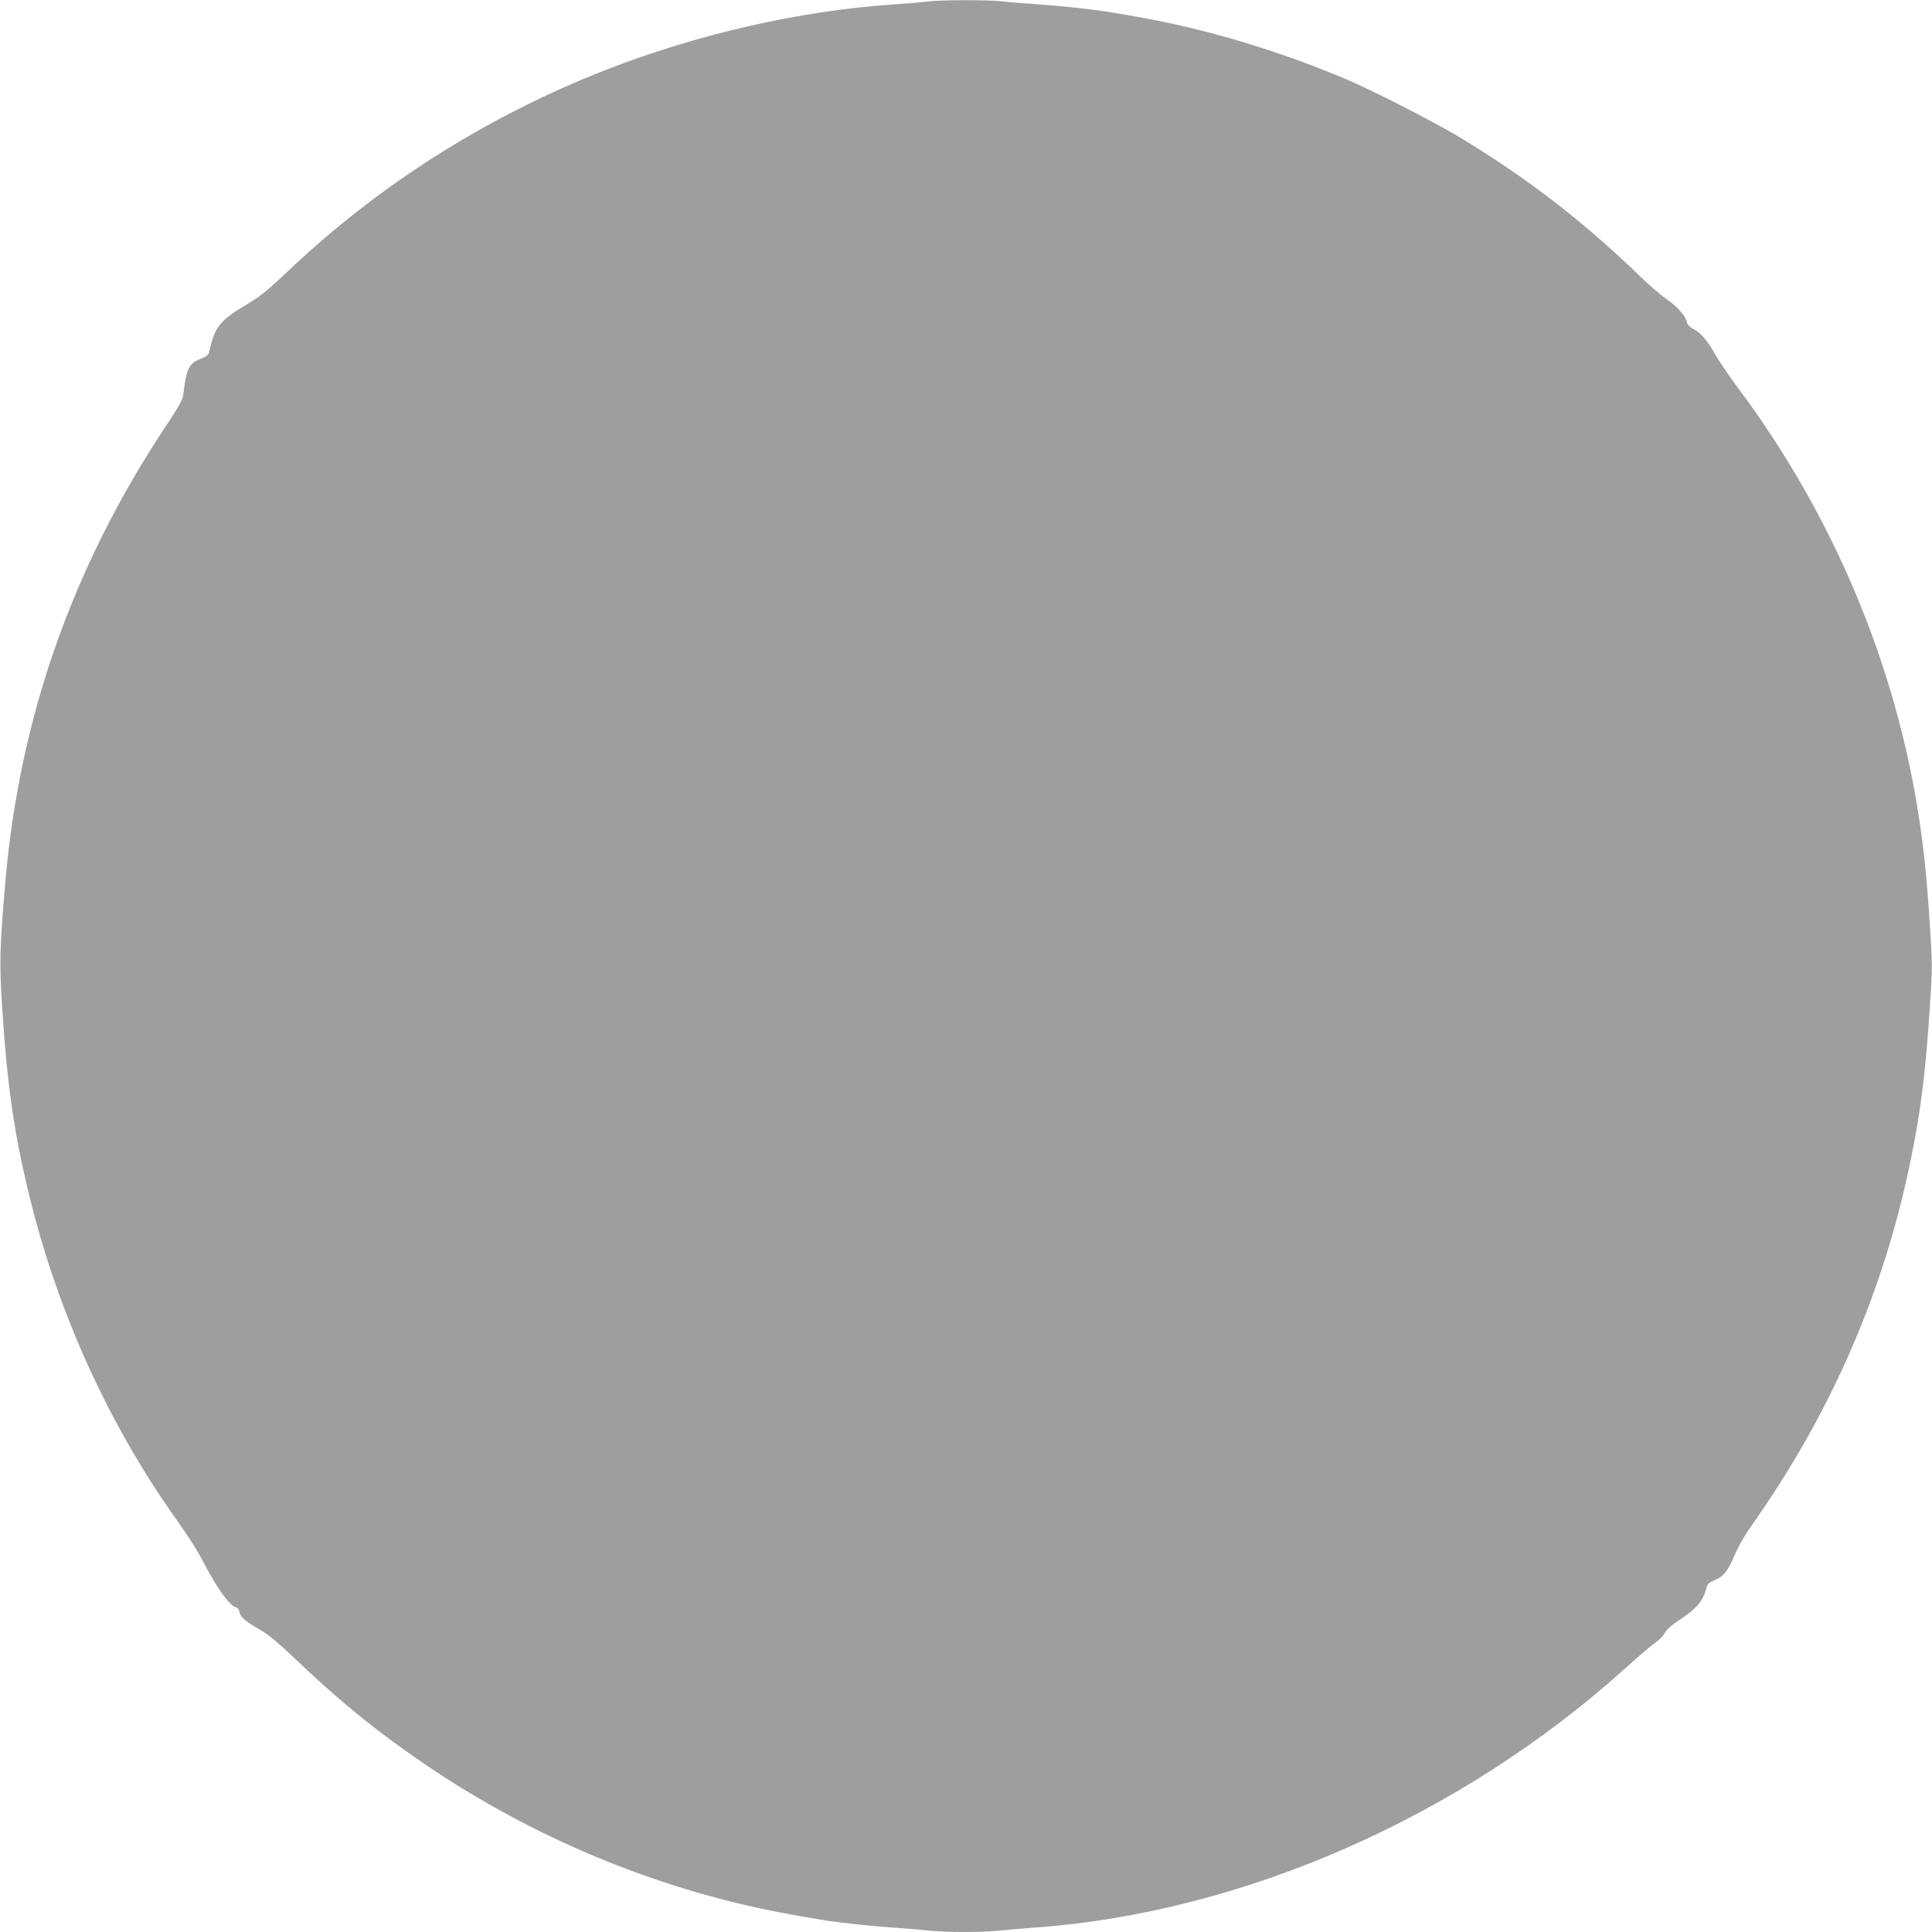 <?xml version="1.0" standalone="no"?>
<!DOCTYPE svg PUBLIC "-//W3C//DTD SVG 20010904//EN"
 "http://www.w3.org/TR/2001/REC-SVG-20010904/DTD/svg10.dtd">
<svg version="1.0" xmlns="http://www.w3.org/2000/svg"
 width="1280pt" height="1280pt" viewBox="0 0 1280 1280"
 preserveAspectRatio="xMidYMid meet">
<g transform="translate(0,1280) scale(0.1,-0.1)"
fill="#9e9e9e" stroke="none">
<path d="M6145 12790 c-38 -5 -144 -14 -235 -20 -620 -43 -1287 -196 -1896
-433 -788 -308 -1503 -761 -2109 -1336 -127 -121 -182 -165 -264 -214 -187
-112 -217 -149 -255 -318 -4 -19 -17 -30 -49 -43 -85 -32 -102 -64 -122 -237
-5 -38 -27 -78 -118 -215 -613 -922 -966 -1924 -1061 -3009 -38 -444 -41 -540
-22 -834 35 -546 84 -872 196 -1316 187 -735 512 -1447 936 -2050 138 -198
151 -219 225 -358 73 -138 156 -249 191 -255 12 -2 21 -15 25 -34 7 -33 38
-59 148 -123 45 -26 121 -90 215 -180 290 -278 550 -490 870 -707 708 -481
1517 -818 2340 -977 138 -26 196 -36 320 -56 102 -15 283 -35 425 -45 88 -6
201 -15 252 -21 118 -12 363 -12 472 1 47 5 154 14 236 20 1369 100 2806 731
3895 1710 88 80 180 159 205 175 24 17 52 44 61 60 22 36 36 49 136 117 82 57
122 107 140 176 9 38 16 45 59 63 60 26 86 59 134 172 21 49 67 130 103 180
536 757 889 1571 1066 2457 64 317 94 563 122 993 17 255 17 281 0 535 -20
312 -38 486 -71 707 -155 1024 -570 2011 -1199 2853 -58 78 -125 177 -149 218
-53 96 -98 149 -147 174 -27 14 -40 28 -45 49 -9 41 -67 105 -139 153 -33 23
-113 91 -176 153 -372 360 -749 650 -1190 916 -177 106 -576 310 -758 387
-413 174 -859 311 -1272 391 -138 26 -196 36 -320 56 -102 15 -283 35 -425 45
-88 6 -201 15 -252 21 -106 11 -397 10 -498 -1z"/>
</g>
</svg>
